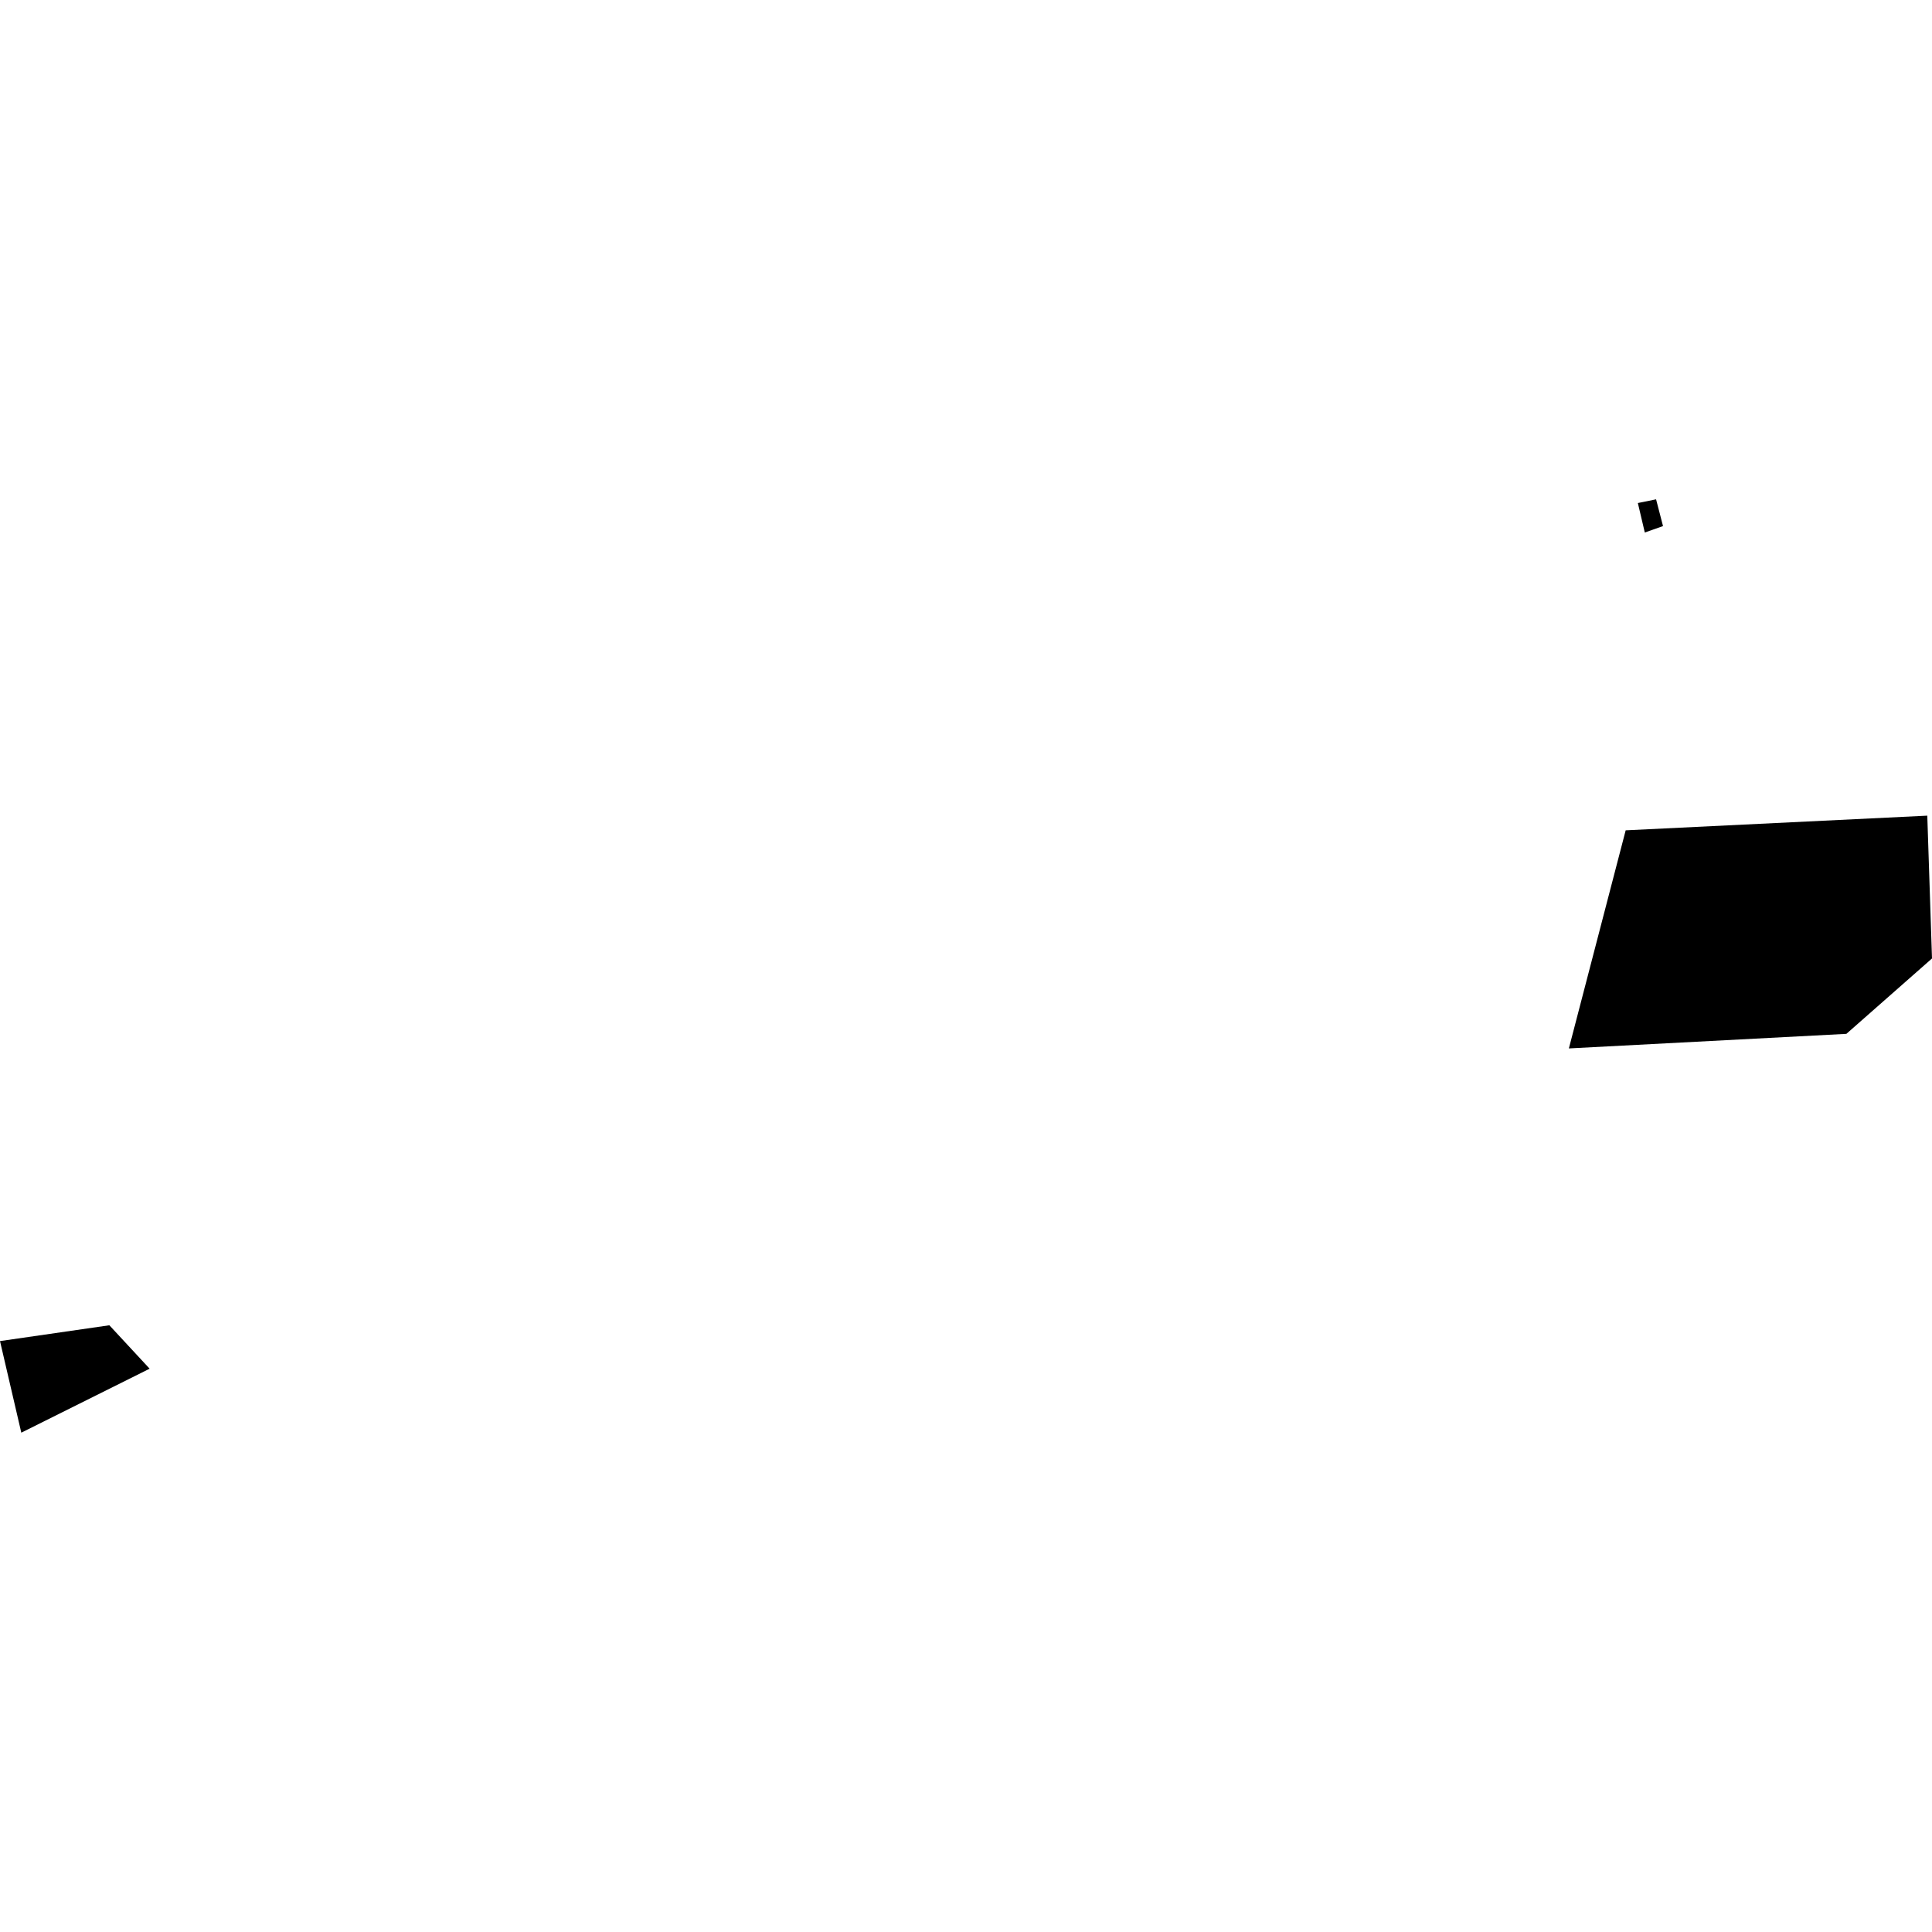 <?xml version="1.0" encoding="utf-8" standalone="no"?>
<!DOCTYPE svg PUBLIC "-//W3C//DTD SVG 1.1//EN"
  "http://www.w3.org/Graphics/SVG/1.1/DTD/svg11.dtd">
<!-- Created with matplotlib (https://matplotlib.org/) -->
<svg height="288pt" version="1.1" viewBox="0 0 288 288" width="288pt" xmlns="http://www.w3.org/2000/svg" xmlns:xlink="http://www.w3.org/1999/xlink">
 <defs>
  <style type="text/css">
*{stroke-linecap:butt;stroke-linejoin:round;}
  </style>
 </defs>
 <g id="figure_1">
  <g id="patch_1">
   <path d="M 0 288 
L 288 288 
L 288 0 
L 0 0 
z
" style="fill:none;opacity:0;"/>
  </g>
  <g id="axes_1">
   <g id="PatchCollection_1">
    <path clip-path="url(#p00f28a31b9)" d="M 287.297 121.589 
L 288 142.877 
L 275.237 154.114 
L 233.869 156.287 
L 242.337 123.775 
L 287.297 121.589 
"/>
    <path clip-path="url(#p00f28a31b9)" d="M 22.306 204.029 
L 16.303 197.556 
L 0 199.913 
L 3.175 213.566 
L 22.306 204.029 
"/>
    <path clip-path="url(#p00f28a31b9)" d="M 247.903 78.421 
L 245.188 79.379 
L 244.152 74.986 
L 246.869 74.434 
L 247.903 78.421 
"/>
   </g>
  </g>
 </g>
 <defs>
  <clipPath id="p00f28a31b9">
   <rect height="139.132" width="288" x="0" y="74.434"/>
  </clipPath>
 </defs>
</svg>
